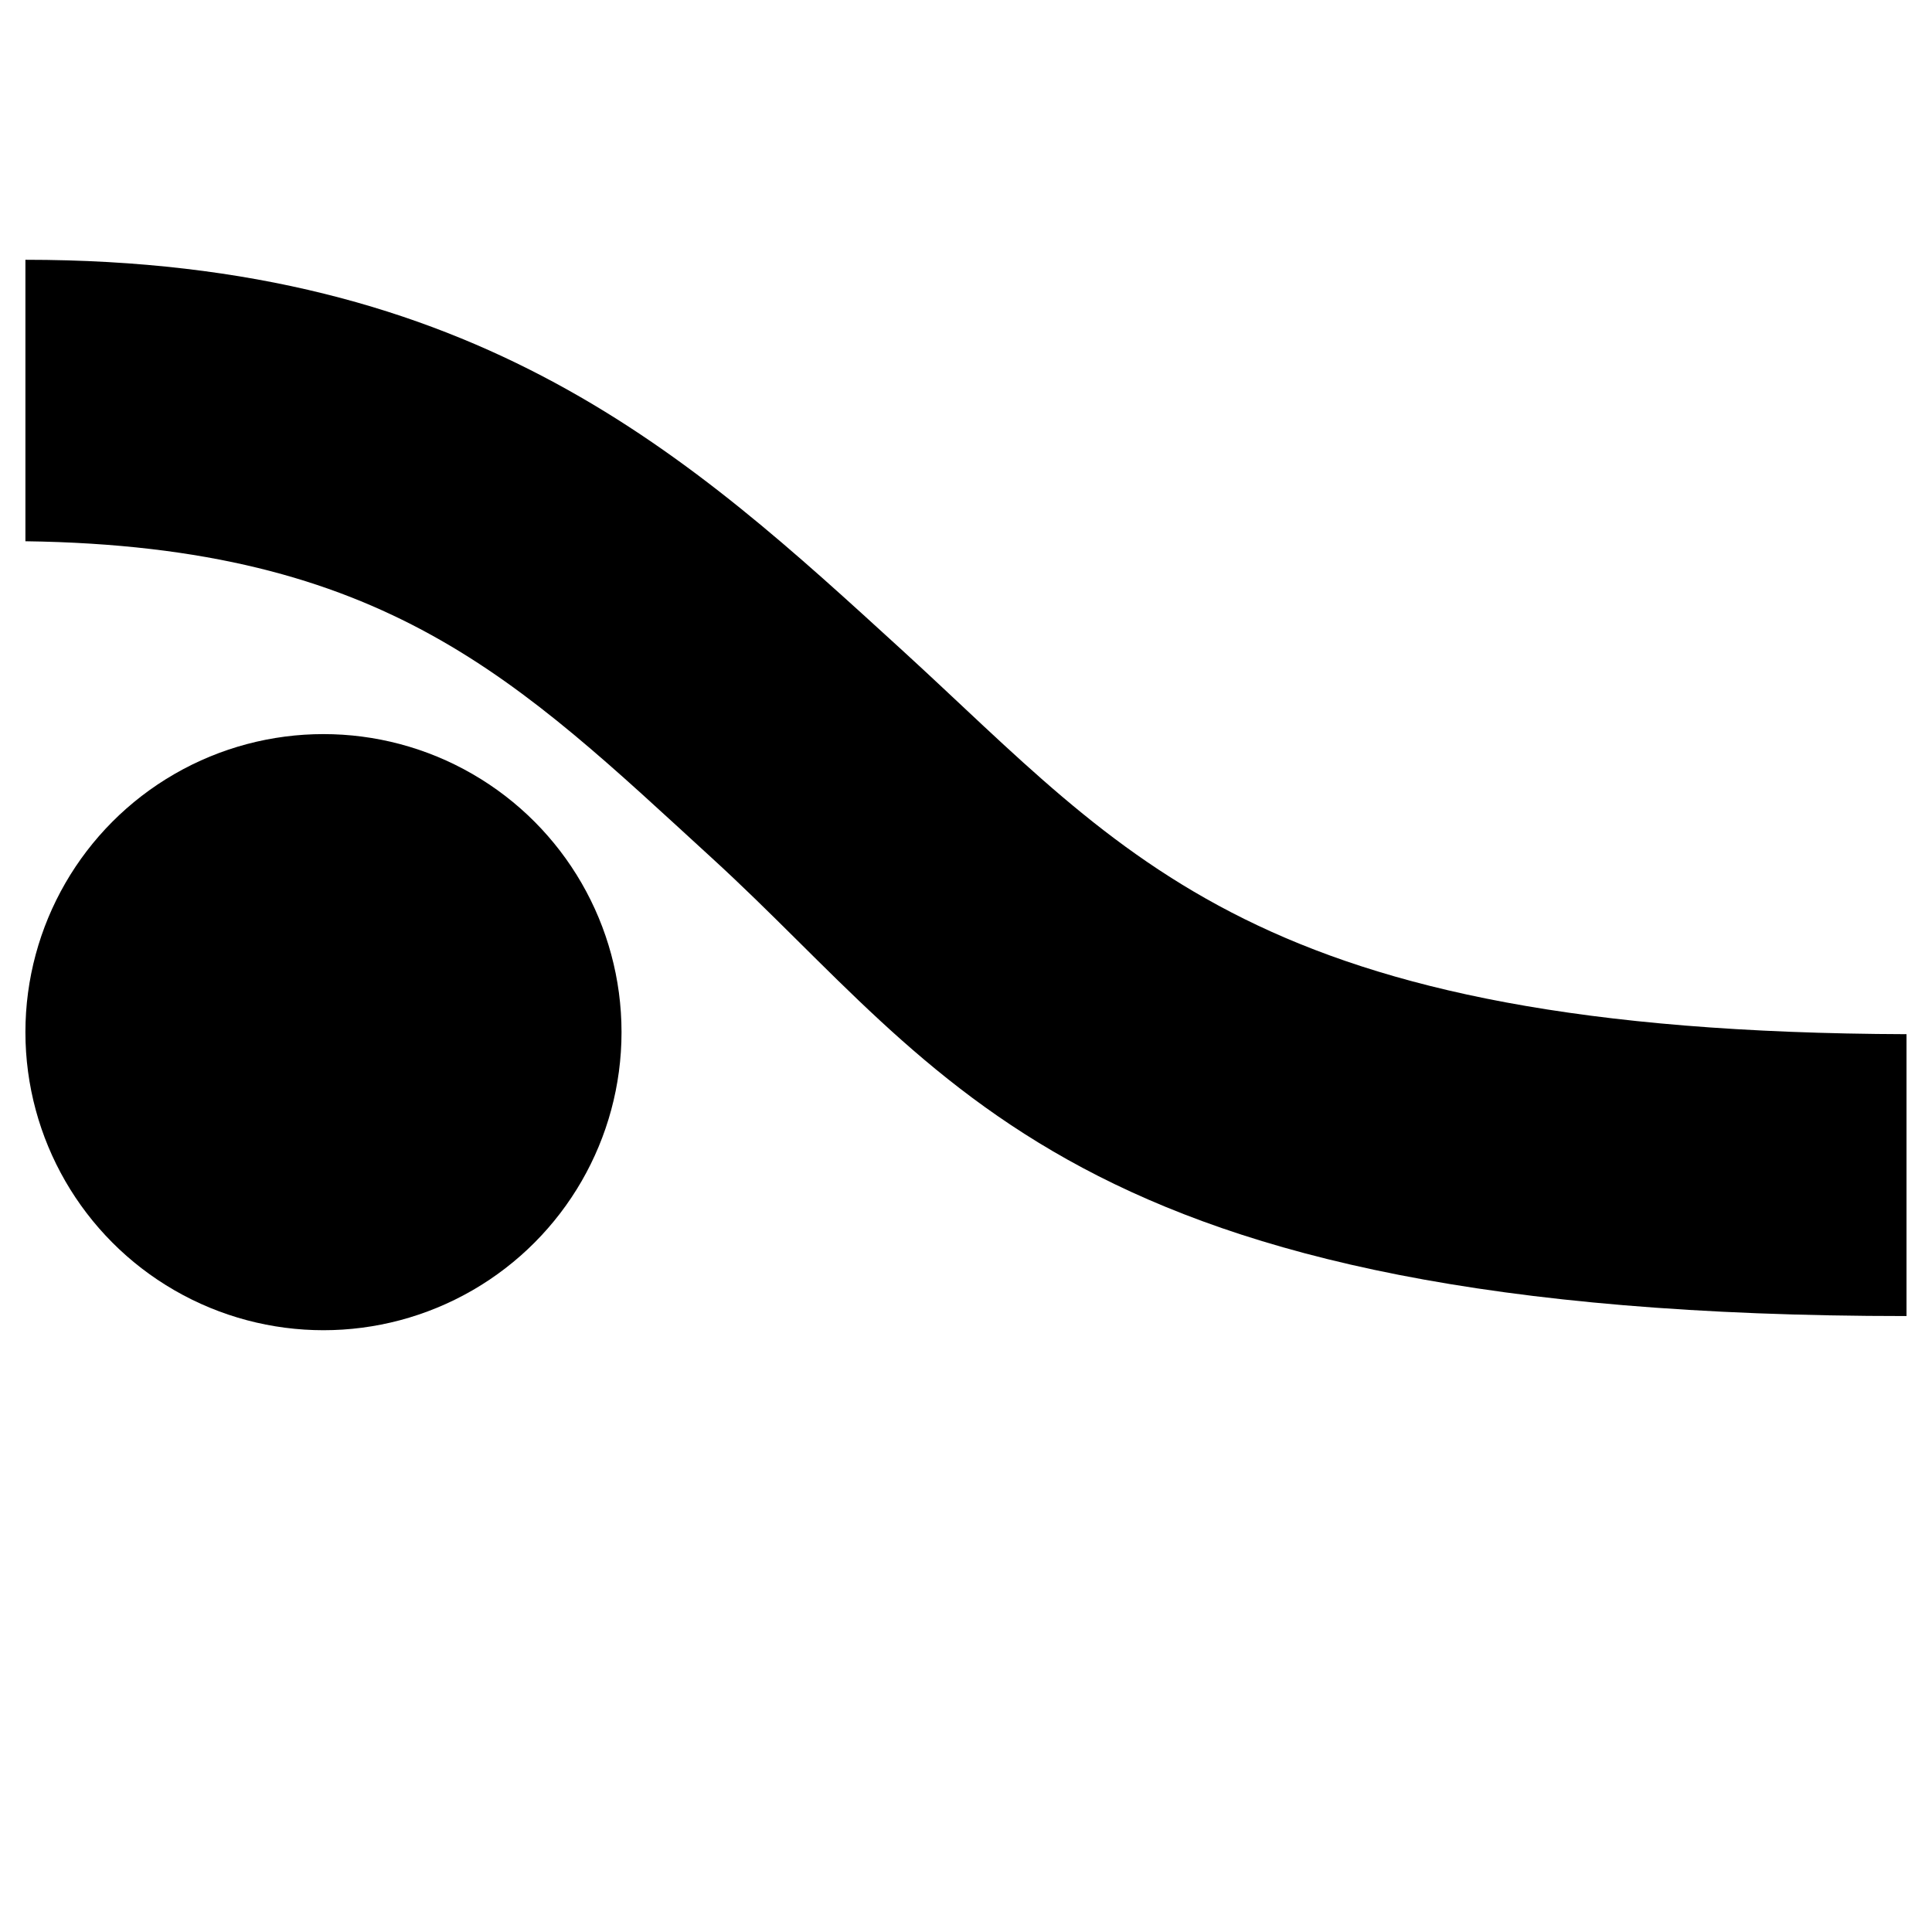 <?xml version="1.0" encoding="UTF-8"?><svg id="a" xmlns="http://www.w3.org/2000/svg" viewBox="0 0 238.73 238.73"><circle cx="39.97" cy="127.54" r="36.83"/><path d="M235.58,127.79v34.83c-103.79,0-118.41-29.92-147.63-56.61-23.9-21.86-40.2-38.53-84.81-39.13V32.1c56.12,0,82.35,24.52,108.3,48.21,28.04,25.62,43.46,47.22,124.14,47.48Z"/></svg>